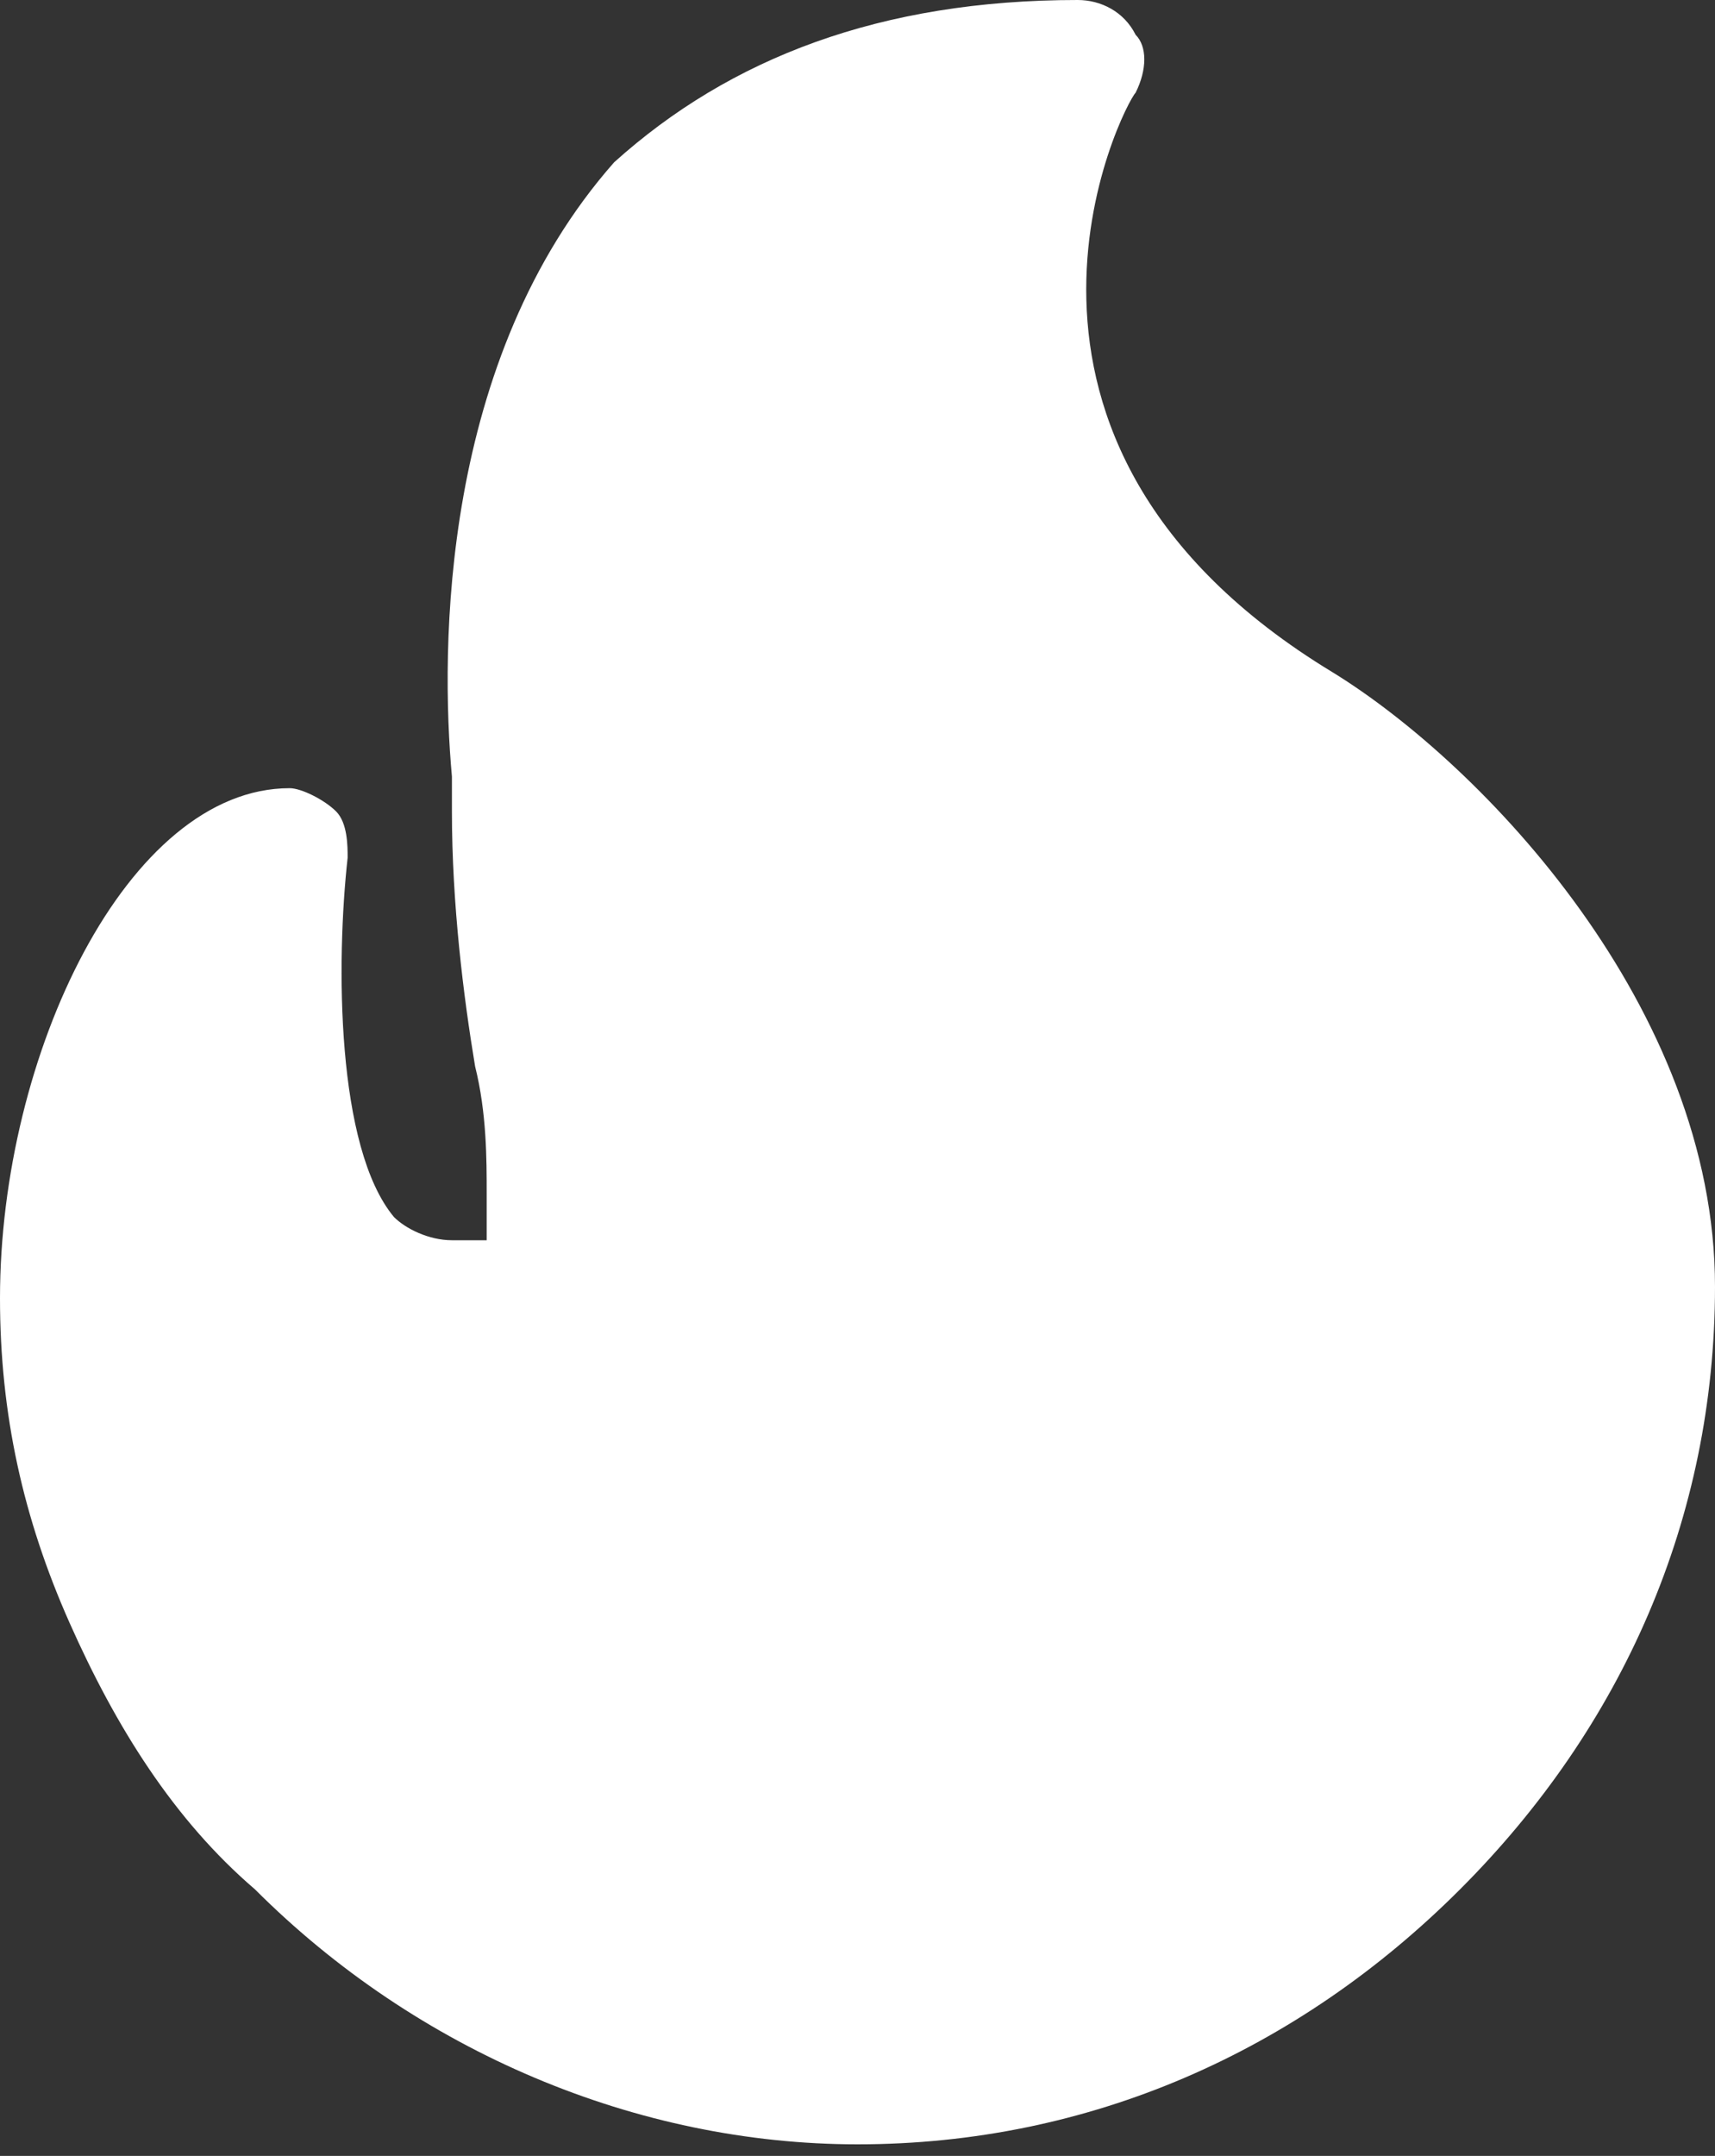 <svg xmlns="http://www.w3.org/2000/svg" width="14.8" height="18.6" viewBox="0 0 14.8 18.6">
  <rect x="0" y="0" width="14.8" height="18.6" fill="#333333" stroke="none"/>
  <path fill="#FFF" d="M11.5 5.8C8.2 3.8 9.7.9 9.8.8c.1-.2.1-.4 0-.5-.1-.2-.3-.3-.5-.3-1.7 0-3 .5-4 1.4-1.5 1.7-1.5 4.2-1.4 5.3V7c0 .8.1 1.6.2 2.2.1.4.1.8.1 1.1v.4h-.3c-.2 0-.4-.1-.5-.2-.5-.6-.5-2.2-.4-3.1 0-.1 0-.3-.1-.4-.1-.1-.3-.2-.4-.2C1.1 6.8 0 9.1 0 11.2c0 1 .2 1.9.6 2.8.4.9.9 1.7 1.6 2.3 1.4 1.4 3.3 2.2 5.2 2.2 2 0 3.8-.8 5.2-2.2 1.4-1.4 2.2-3.2 2.2-5.2 0-2.4-2-4.5-3.3-5.3z"/>
</svg>
